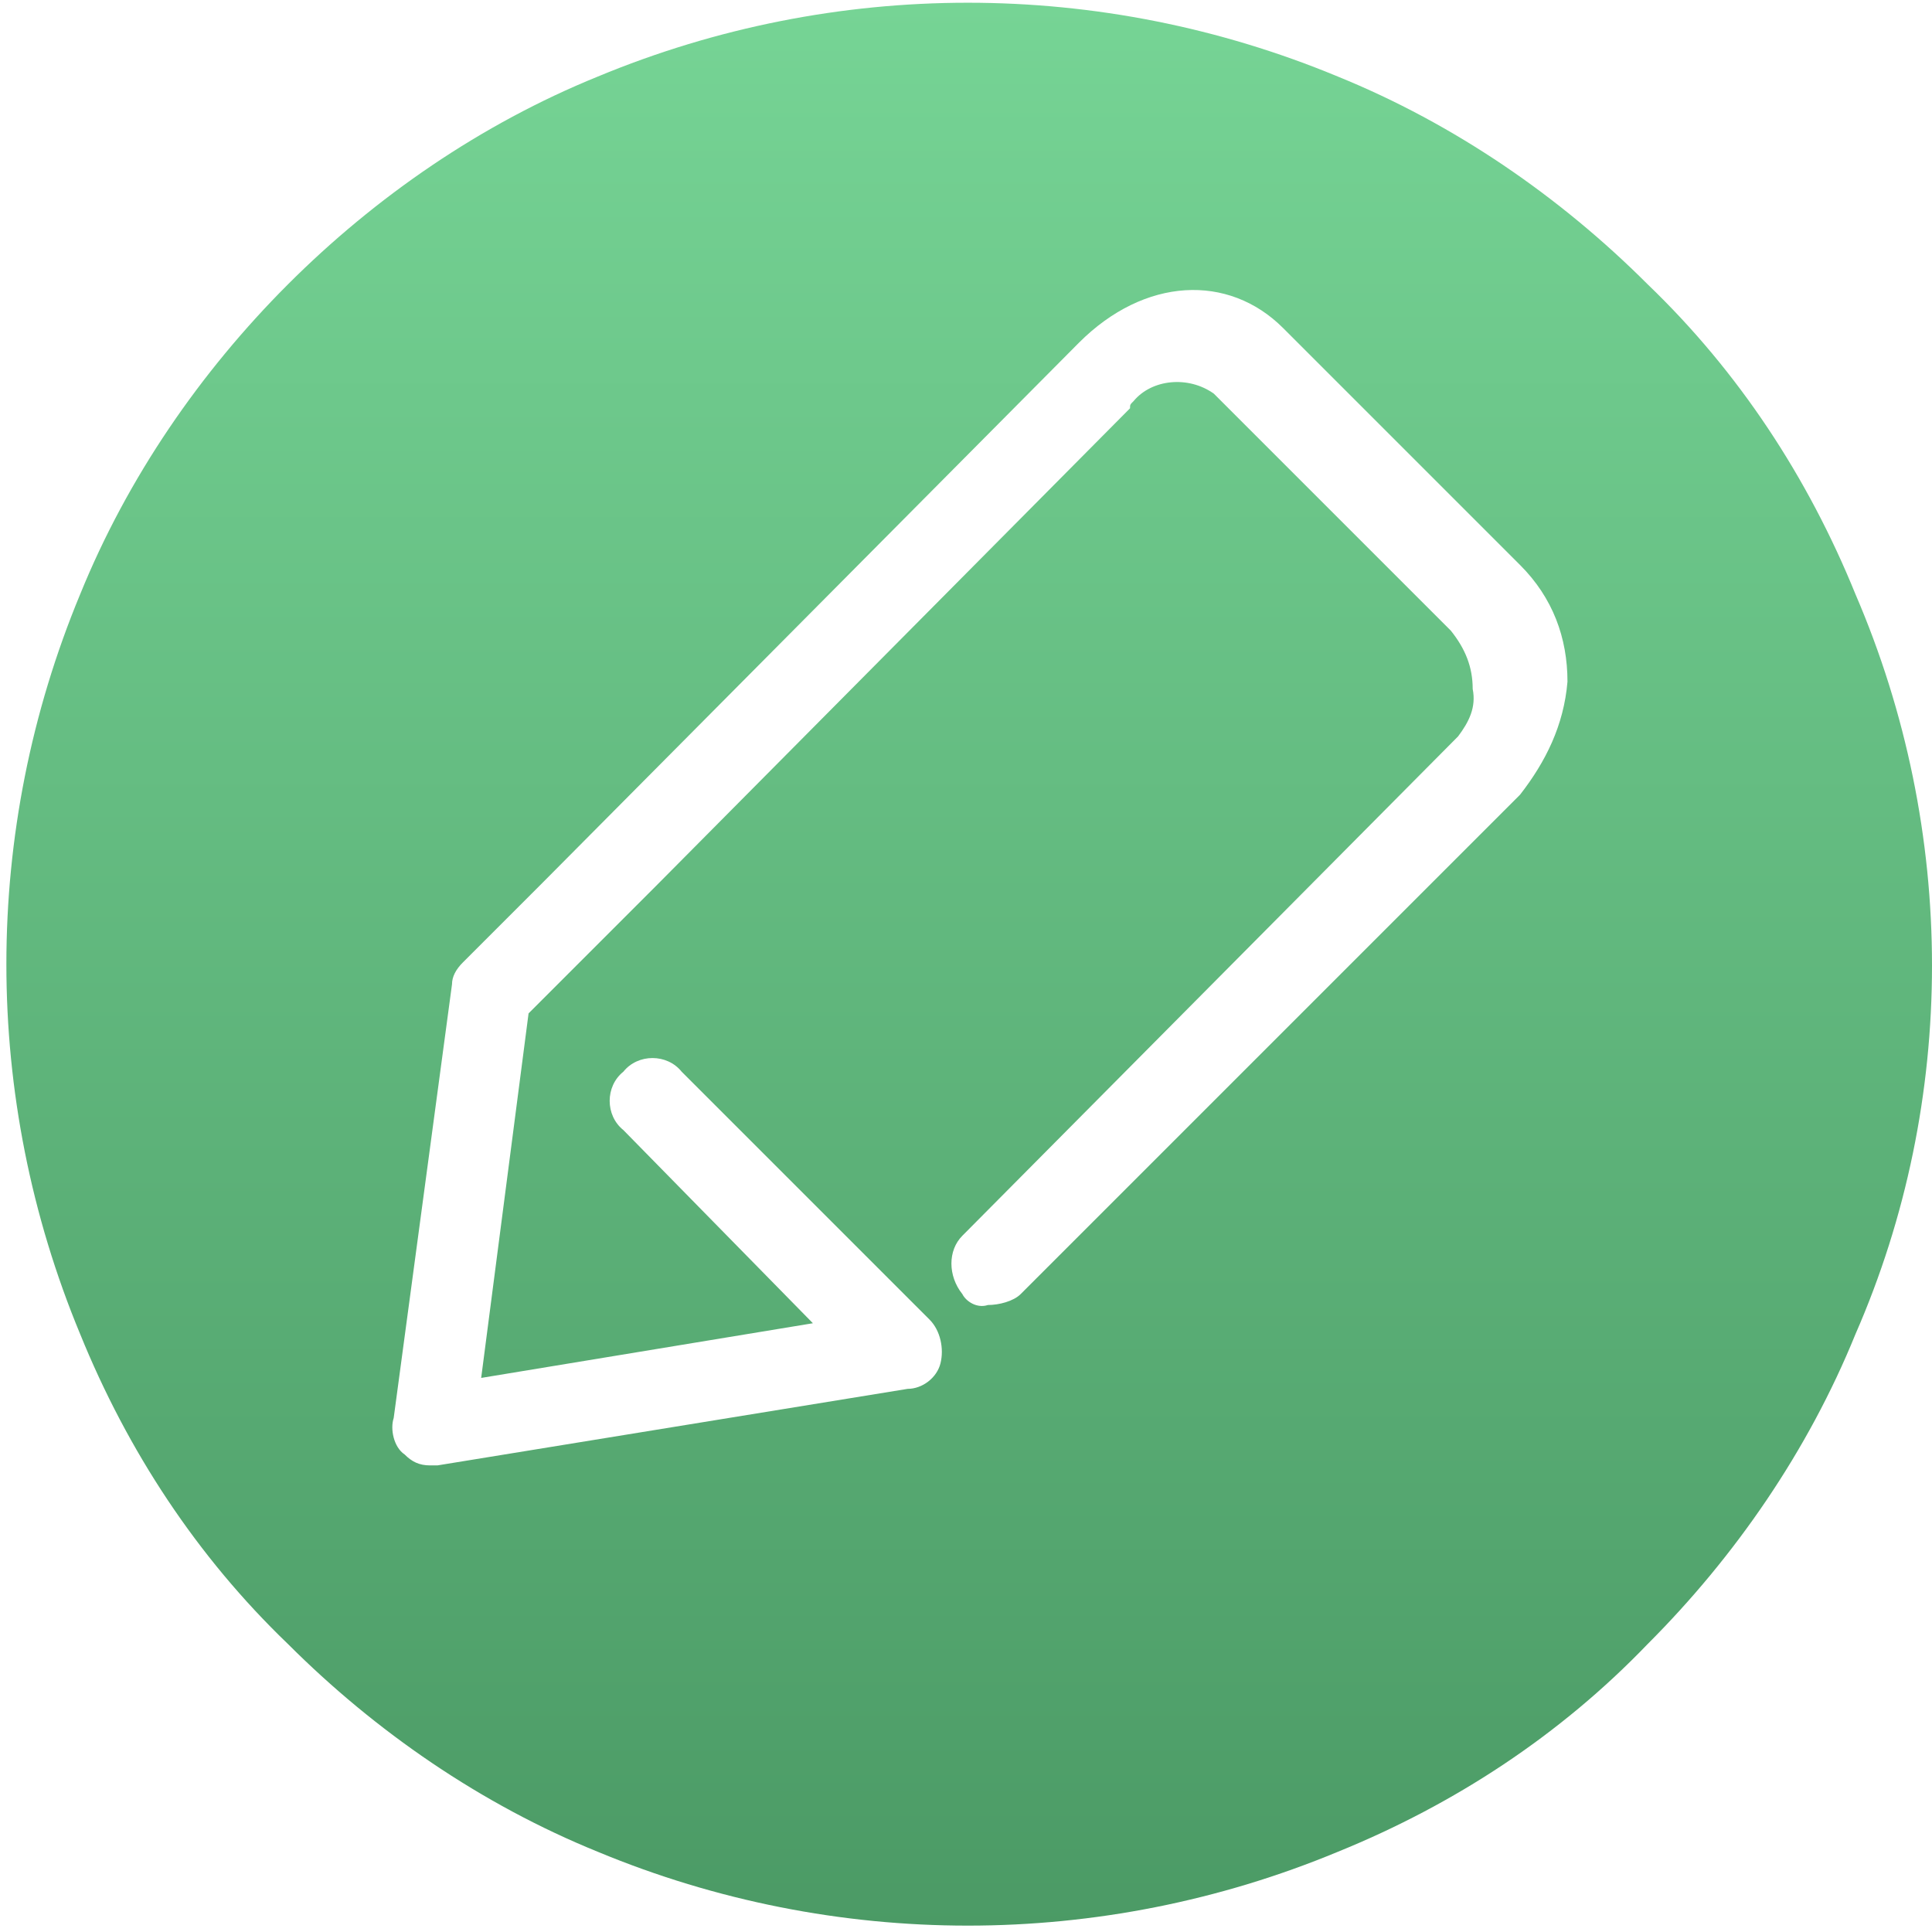 <?xml version="1.0" encoding="utf-8"?>
<!-- Generator: Adobe Illustrator 24.0.0, SVG Export Plug-In . SVG Version: 6.00 Build 0)  -->
<svg version="1.1" id="ew" xmlns="http://www.w3.org/2000/svg" xmlns:xlink="http://www.w3.org/1999/xlink" x="0px" y="0px"
	 viewBox="0 0 53 53" style="enable-background:new 0 0 53 53;" xml:space="preserve">
<style type="text/css">
	.st0{fill-rule:evenodd;clip-rule:evenodd;fill:url(#bianji_1_);}
</style>
<linearGradient id="bianji_1_" gradientUnits="userSpaceOnUse" x1="1403.5" y1="-3042.99" x2="1403.5" y2="-2990.01" gradientTransform="matrix(1 0 0 -1 -1377 -2990)">
	<stop  offset="0" style="stop-color:#4B9A65"/>
	<stop  offset="1" style="stop-color:#76D495"/>
</linearGradient>
<path id="bianji" class="st0" d="M50.9,16.3c-1.3-3.2-3.2-6.1-5.7-8.5c-2.4-2.4-5.3-4.4-8.5-5.7c-6.5-2.7-13.8-2.7-20.3,0
	c-3.2,1.3-6.1,3.3-8.5,5.7c-2.4,2.4-4.4,5.3-5.7,8.5c-2.7,6.5-2.7,13.8,0,20.3c1.3,3.2,3.2,6.1,5.7,8.5c2.4,2.4,5.3,4.4,8.5,5.7
	c6.5,2.7,13.8,2.7,20.3,0c3.2-1.3,6.1-3.2,8.5-5.7c2.4-2.4,4.4-5.3,5.7-8.5C53.7,30.2,53.7,22.8,50.9,16.3L50.9,16.3z M41.7,21.8
	L28,35.5c-0.2,0.2-0.6,0.3-0.9,0.3c-0.3,0.1-0.6-0.1-0.7-0.3c-0.4-0.5-0.4-1.2,0-1.6L40,20.2c0.3-0.4,0.5-0.8,0.4-1.3
	c0-0.6-0.2-1.1-0.6-1.6l-6.5-6.5c-0.7-0.5-1.7-0.4-2.2,0.2c-0.1,0.1-0.1,0.1-0.1,0.2L18,24.3l-3.5,3.5l-1.3,10l9.1-1.5l-5.2-5.3
	c-0.5-0.4-0.5-1.2,0-1.6c0.4-0.5,1.2-0.5,1.6,0c0,0,0,0,0,0l6.8,6.8c0.3,0.3,0.4,0.8,0.3,1.2c-0.1,0.4-0.5,0.7-0.9,0.7l-12.9,2.1
	h-0.2c-0.3,0-0.5-0.1-0.7-0.3c-0.3-0.2-0.4-0.7-0.3-1l1.6-11.9c0-0.2,0.1-0.4,0.3-0.6l2.2-2.2L29.6,9.4c1.8-1.8,4.1-1.9,5.6-0.4
	l6.5,6.5c0.9,0.9,1.3,2,1.3,3.2C42.9,19.9,42.4,20.9,41.7,21.8L41.7,21.8L41.7,21.8z"/>
</svg>
